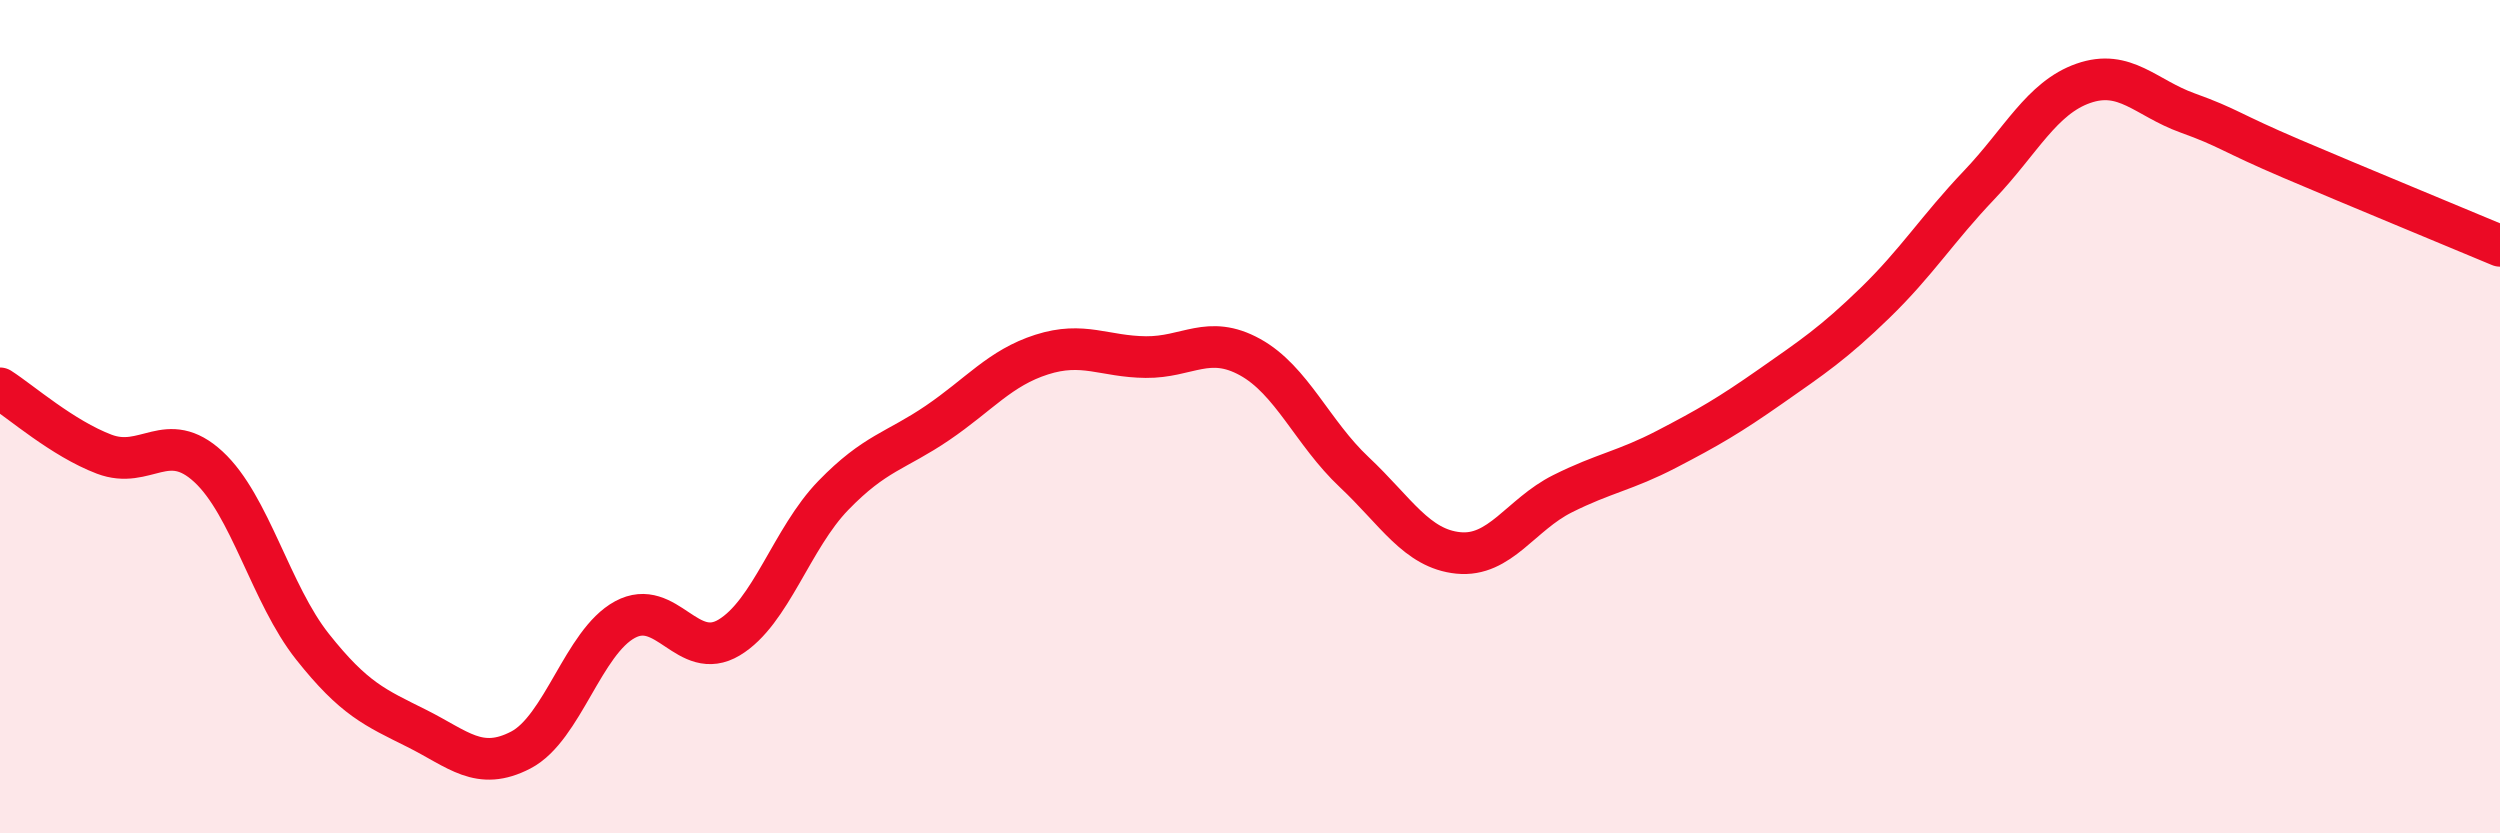 
    <svg width="60" height="20" viewBox="0 0 60 20" xmlns="http://www.w3.org/2000/svg">
      <path
        d="M 0,9.32 C 0.5,9.64 1.5,10.52 2.5,10.9 C 3.5,11.28 4,10.28 5,11.2 C 6,12.12 6.5,14.26 7.5,15.52 C 8.5,16.78 9,16.98 10,17.48 C 11,17.98 11.5,18.52 12.5,18 C 13.5,17.48 14,15.41 15,14.87 C 16,14.33 16.5,15.9 17.5,15.3 C 18.5,14.7 19,12.92 20,11.89 C 21,10.86 21.5,10.83 22.5,10.15 C 23.5,9.47 24,8.83 25,8.51 C 26,8.19 26.5,8.56 27.5,8.57 C 28.5,8.58 29,8.02 30,8.57 C 31,9.12 31.5,10.39 32.5,11.33 C 33.5,12.27 34,13.17 35,13.27 C 36,13.37 36.5,12.35 37.5,11.85 C 38.5,11.35 39,11.3 40,10.78 C 41,10.26 41.5,9.97 42.5,9.27 C 43.5,8.57 44,8.24 45,7.27 C 46,6.3 46.5,5.49 47.5,4.44 C 48.5,3.39 49,2.35 50,2 C 51,1.65 51.5,2.35 52.5,2.71 C 53.5,3.07 53.5,3.17 55,3.81 C 56.5,4.45 59,5.48 60,5.9L60 20L0 20Z"
        fill="#EB0A25"
        opacity="0.1"
        stroke-linecap="round"
        stroke-linejoin="round"
      />
      <path
        d="M 0,9.32 C 0.5,9.64 1.5,10.52 2.5,10.9 C 3.5,11.28 4,10.28 5,11.2 C 6,12.12 6.5,14.26 7.5,15.52 C 8.5,16.78 9,16.98 10,17.48 C 11,17.98 11.5,18.52 12.5,18 C 13.5,17.48 14,15.41 15,14.87 C 16,14.33 16.5,15.9 17.5,15.3 C 18.5,14.7 19,12.92 20,11.89 C 21,10.86 21.5,10.83 22.5,10.15 C 23.5,9.47 24,8.83 25,8.51 C 26,8.19 26.5,8.56 27.5,8.57 C 28.5,8.58 29,8.02 30,8.57 C 31,9.12 31.5,10.39 32.5,11.33 C 33.5,12.27 34,13.17 35,13.27 C 36,13.37 36.5,12.35 37.5,11.85 C 38.5,11.35 39,11.3 40,10.78 C 41,10.26 41.5,9.97 42.5,9.27 C 43.5,8.57 44,8.24 45,7.27 C 46,6.3 46.5,5.49 47.5,4.44 C 48.5,3.39 49,2.35 50,2 C 51,1.65 51.5,2.35 52.5,2.71 C 53.5,3.07 53.5,3.17 55,3.81 C 56.5,4.45 59,5.48 60,5.9"
        stroke="#EB0A25"
        stroke-width="1"
        fill="none"
        stroke-linecap="round"
        stroke-linejoin="round"
      />
    </svg>
  